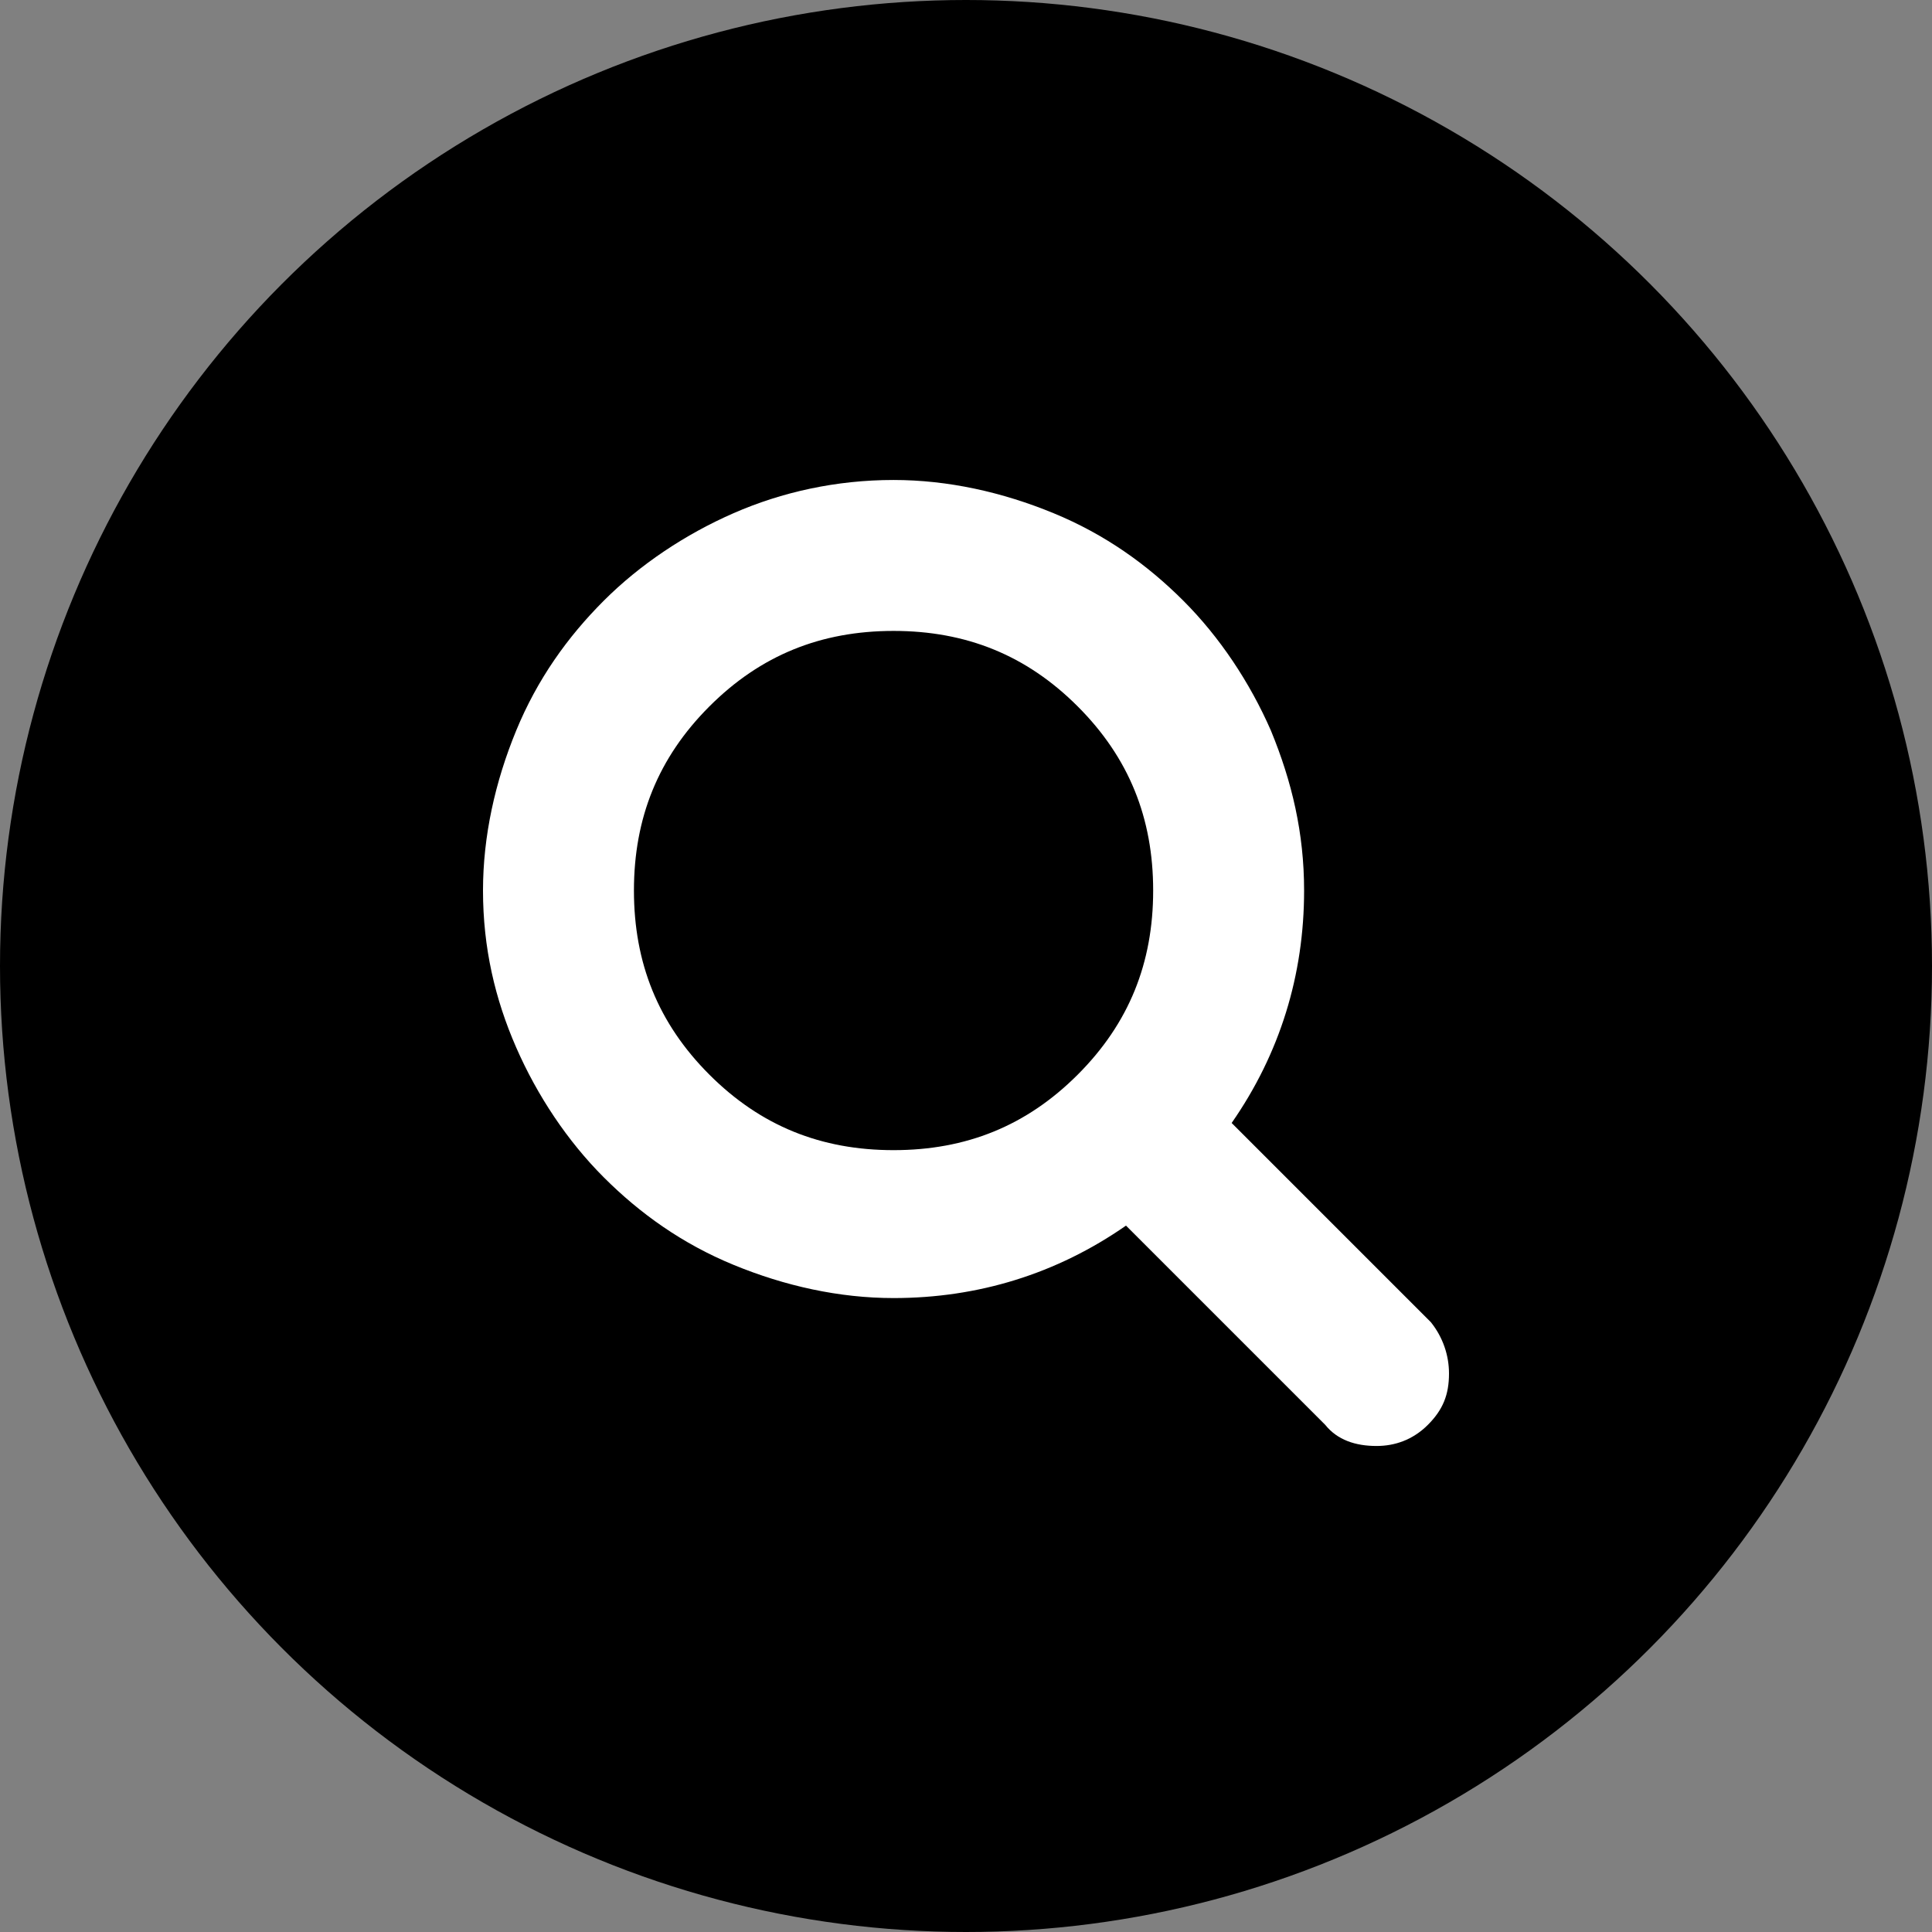 <svg xmlns="http://www.w3.org/2000/svg" viewBox="0 0 64 64" width="64" height="64">
	<rect x="0" y="0" width="64" height="64" fill="#808080" stroke="none"/>
	<circle cx="32" cy="32" r="32"/>
	<path fill="#fff" d="M38.2 29.5c0-2.4-.8-4.4-2.5-6.1s-3.7-2.5-6.1-2.5-4.4.8-6.1 2.5-2.5 3.7-2.5 6.1.8 4.4 2.5 6.1 3.7 2.5 6.1 2.5 4.4-.8 6.1-2.5 2.5-3.7 2.5-6.1zm9.8 16c0 .7-.2 1.2-.7 1.7-.5.5-1.1.7-1.7.7-.7 0-1.3-.2-1.7-.7l-6.6-6.6C35 42.2 32.4 43 29.6 43c-1.8 0-3.6-.4-5.3-1.1-1.7-.7-3.1-1.7-4.3-2.9s-2.2-2.7-2.9-4.3-1.1-3.3-1.1-5.2c0-1.8.4-3.6 1.1-5.3s1.7-3.1 2.9-4.3 2.7-2.2 4.3-2.9 3.4-1.1 5.3-1.1c1.8 0 3.6.4 5.3 1.1s3.1 1.7 4.3 2.9 2.2 2.7 2.9 4.3c.7 1.7 1.1 3.4 1.1 5.3 0 2.8-.8 5.4-2.4 7.7l6.6 6.6c.4.5.6 1.1.6 1.7z"/>
</svg>